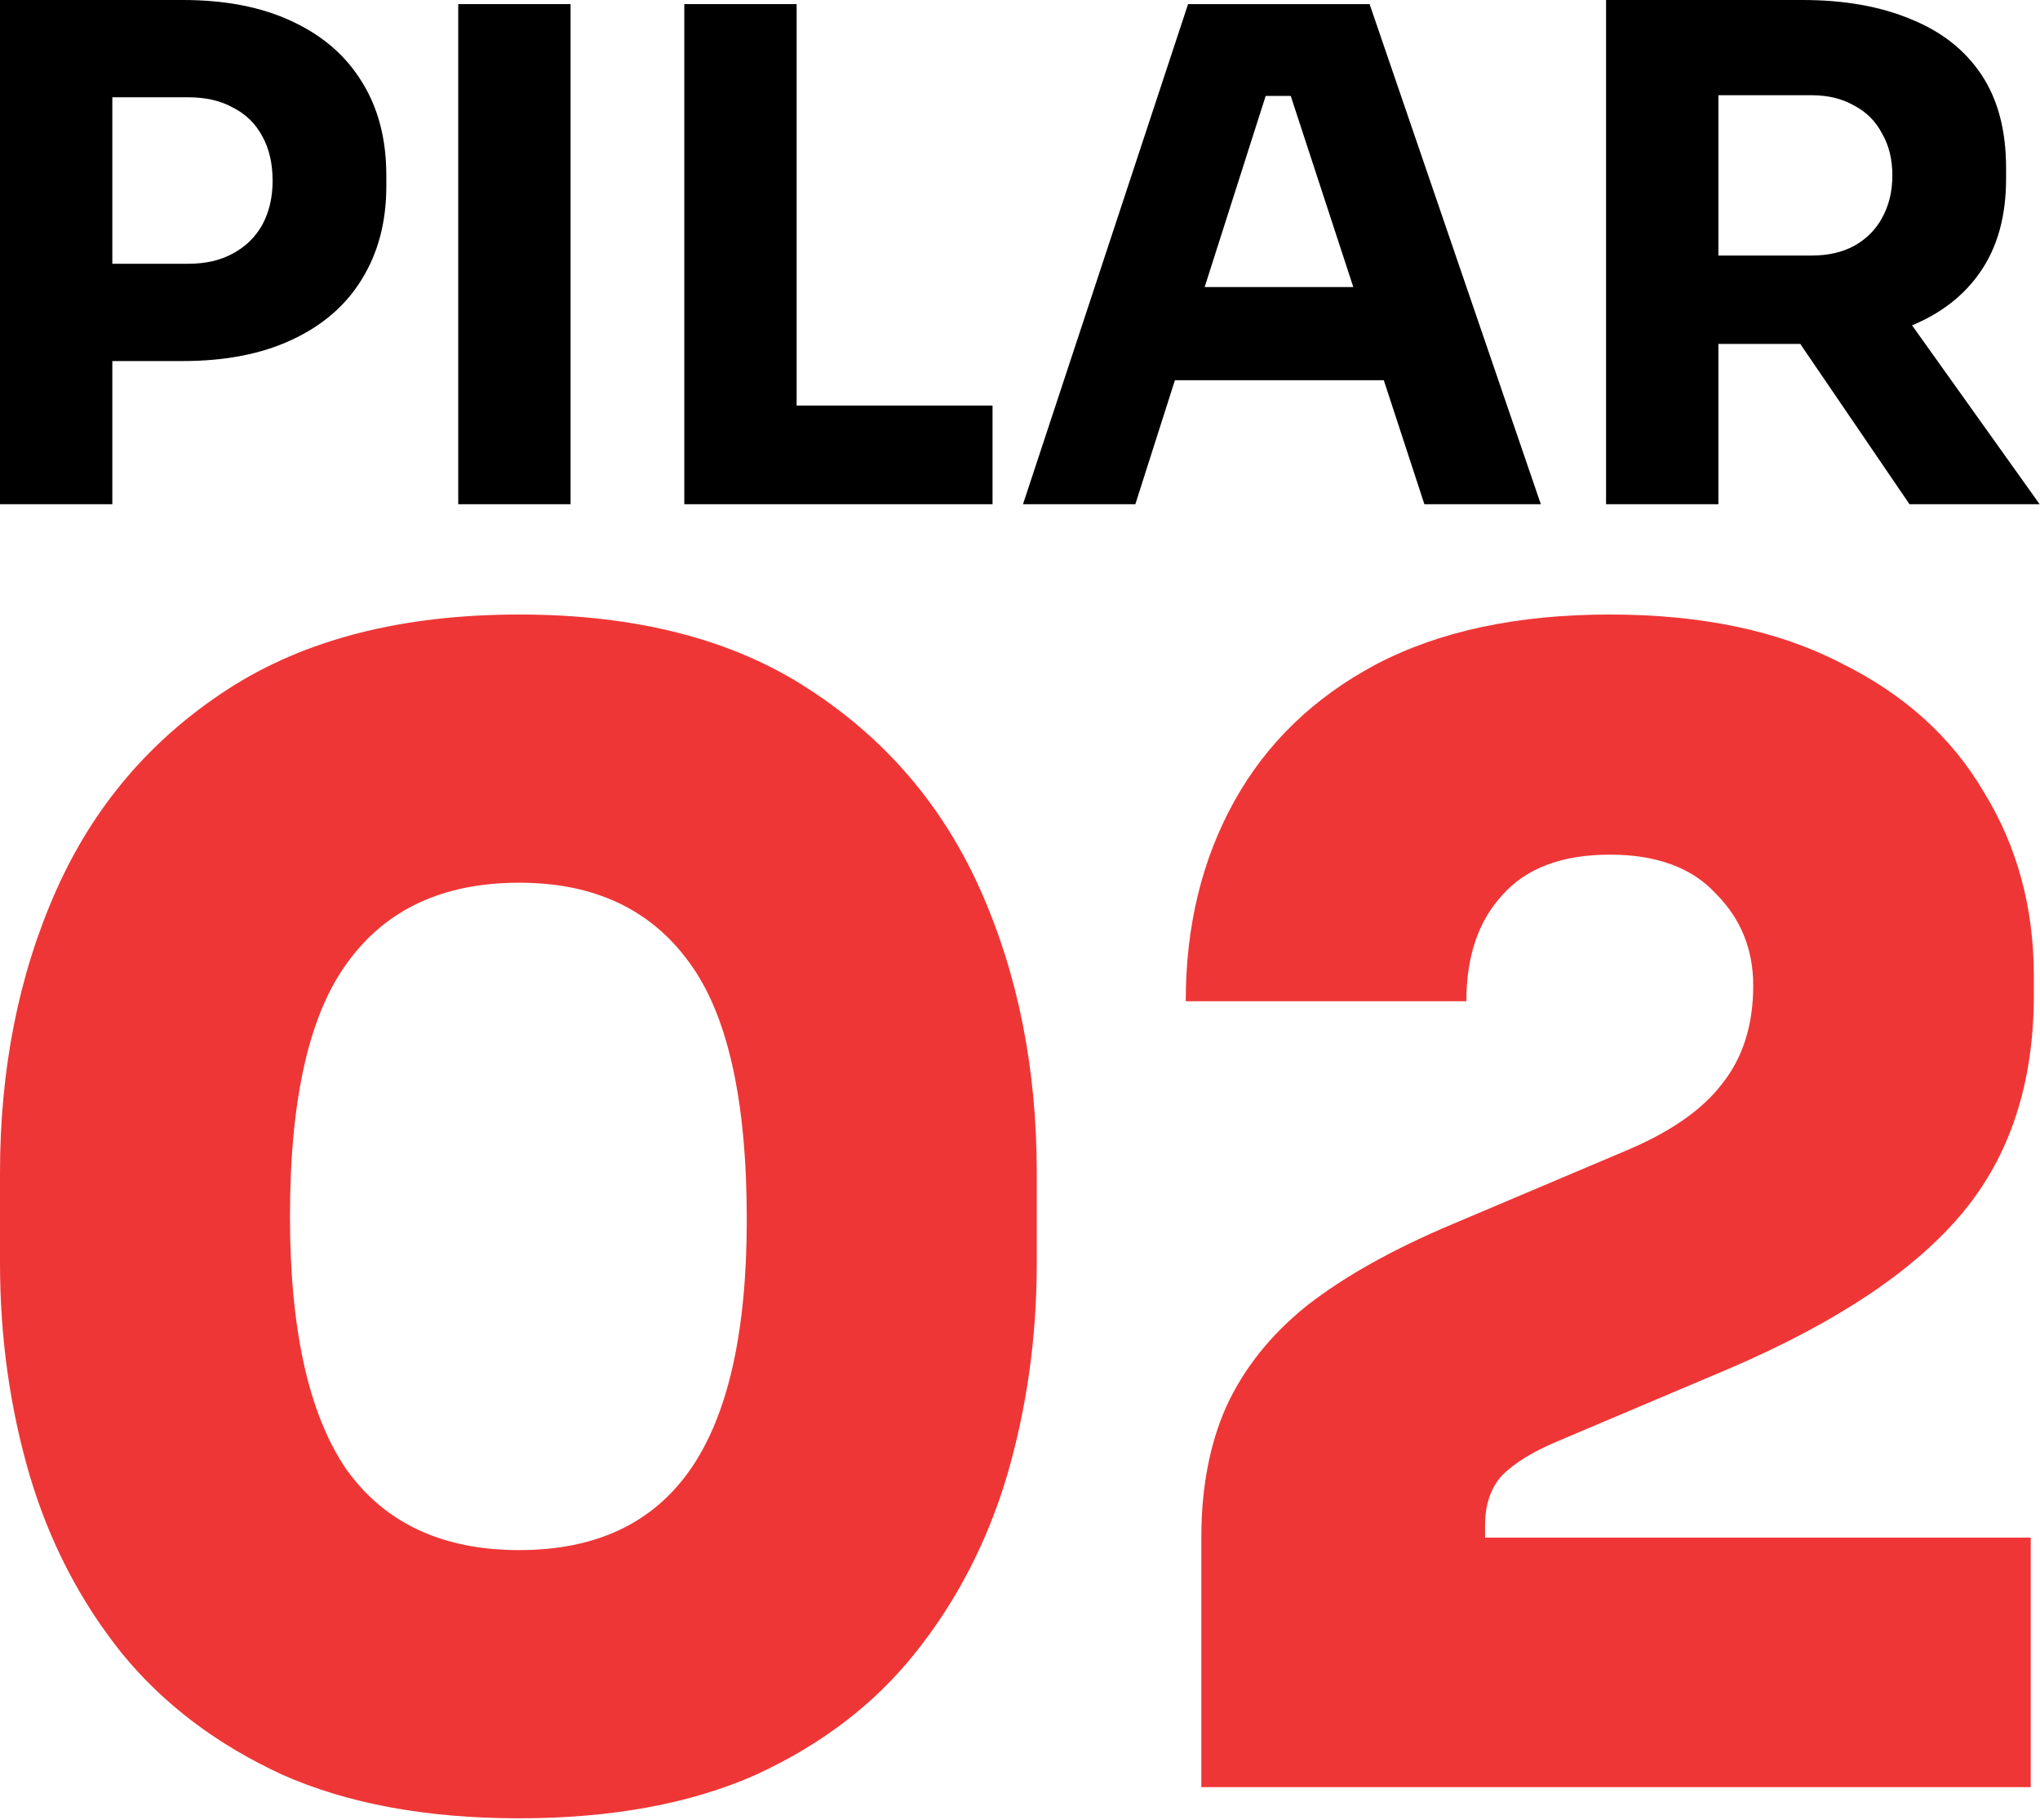 <svg xmlns="http://www.w3.org/2000/svg" width="296" height="264" viewBox="0 0 296 264" fill="none"><path d="M75.329 263.786C61.907 263.786 50.446 261.674 40.945 257.452C31.444 253.078 23.677 247.197 17.645 239.807C11.612 232.267 7.163 223.671 4.298 214.019C1.433 204.216 0 193.961 0 183.254V170.133C0 155.052 2.715 141.404 8.144 129.189C13.573 116.973 21.867 107.246 33.027 100.007C44.187 92.768 58.288 89.149 75.329 89.149C92.371 89.149 106.396 92.768 117.405 100.007C128.565 107.246 136.859 116.973 142.288 129.189C147.717 141.404 150.432 155.052 150.432 170.133V183.254C150.432 193.961 148.999 204.216 146.134 214.019C143.269 223.671 138.82 232.267 132.787 239.807C126.906 247.197 119.214 253.078 109.714 257.452C100.213 261.674 88.751 263.786 75.329 263.786ZM75.329 224.877C86.489 224.877 94.783 220.956 100.213 213.114C105.642 205.272 108.356 193.207 108.356 176.92C108.356 159.577 105.566 147.135 99.986 139.595C94.406 131.903 86.187 128.058 75.329 128.058C64.32 128.058 56.026 131.903 50.446 139.595C44.866 147.135 42.076 159.426 42.076 176.467C42.076 192.906 44.79 205.121 50.219 213.114C55.799 220.956 64.169 224.877 75.329 224.877Z" fill="#EF3636"></path><path d="M174.31 259.261V223.067C174.31 215.828 175.516 209.494 177.929 204.065C180.493 198.485 184.414 193.584 189.692 189.361C195.121 185.139 202.134 181.218 210.73 177.598L235.84 166.966C242.325 164.252 247 161.009 249.865 157.239C252.881 153.469 254.389 148.718 254.389 142.988C254.389 137.709 252.58 133.261 248.96 129.641C245.492 125.871 240.364 123.986 233.578 123.986C226.641 123.986 221.438 125.946 217.969 129.867C214.5 133.638 212.766 138.765 212.766 145.25H172.048C172.048 134.392 174.385 124.74 179.06 116.295C183.735 107.849 190.597 101.214 199.646 96.388C208.845 91.562 220.156 89.149 233.578 89.149C246.849 89.149 258.009 91.487 267.057 96.162C276.257 100.686 283.194 106.944 287.869 114.937C292.695 122.779 295.108 131.677 295.108 141.63V144.345C295.108 157.164 291.639 167.72 284.702 176.015C277.765 184.309 266.605 191.774 251.222 198.41L226.113 209.042C222.493 210.55 219.779 212.209 217.969 214.019C216.31 215.828 215.481 218.241 215.481 221.258V229.401L205.754 223.067H294.655V259.261H174.31Z" fill="#EF3636"></path><path d="M14.312 52.377V38.264H27.331C29.849 38.264 32.003 37.767 33.792 36.773C35.647 35.779 37.072 34.388 38.065 32.599C39.059 30.744 39.556 28.624 39.556 26.238C39.556 23.721 39.059 21.567 38.065 19.778C37.072 17.923 35.647 16.531 33.792 15.604C32.003 14.61 29.849 14.113 27.331 14.113H14.312V0H26.536C32.698 0 37.966 1.027 42.339 3.081C46.778 5.135 50.157 8.05 52.477 11.827C54.862 15.604 56.054 20.142 56.054 25.443V27.033C56.054 32.202 54.862 36.707 52.477 40.55C50.157 44.327 46.778 47.242 42.339 49.296C37.966 51.35 32.698 52.377 26.536 52.377H14.312ZM0 73.149V0H16.299V73.149H0Z" fill="black"></path><path d="M66.489 73.149V0.596H82.789V73.149H66.489Z" fill="black"></path><path d="M99.29 73.149V0.596H115.59V73.149H99.29ZM113.602 73.149V58.837H144.015V73.149H113.602Z" fill="black"></path><path d="M148.435 73.149L172.387 0.596H198.725L223.572 73.149H206.676L186.6 11.827L191.768 13.914H178.947L184.314 11.827L164.735 73.149H148.435ZM166.623 55.16L171.592 41.643H200.017L205.086 55.16H166.623Z" fill="black"></path><path d="M233.036 73.149V0H249.336V73.149H233.036ZM277.065 73.149L255.796 41.941H273.686L295.948 73.149H277.065ZM244.963 49.892V37.072H262.852C265.238 37.072 267.292 36.608 269.014 35.68C270.803 34.686 272.162 33.328 273.089 31.605C274.083 29.816 274.58 27.762 274.58 25.443C274.58 23.124 274.083 21.103 273.089 19.381C272.162 17.592 270.803 16.233 269.014 15.306C267.292 14.312 265.238 13.815 262.852 13.815H244.963V0H261.56C267.59 0 272.824 0.928 277.264 2.783C281.703 4.572 285.115 7.255 287.5 10.833C289.886 14.411 291.078 18.917 291.078 24.35V25.94C291.078 31.307 289.853 35.779 287.401 39.357C285.016 42.869 281.603 45.519 277.164 47.308C272.791 49.031 267.59 49.892 261.56 49.892H244.963Z" fill="black"></path></svg>